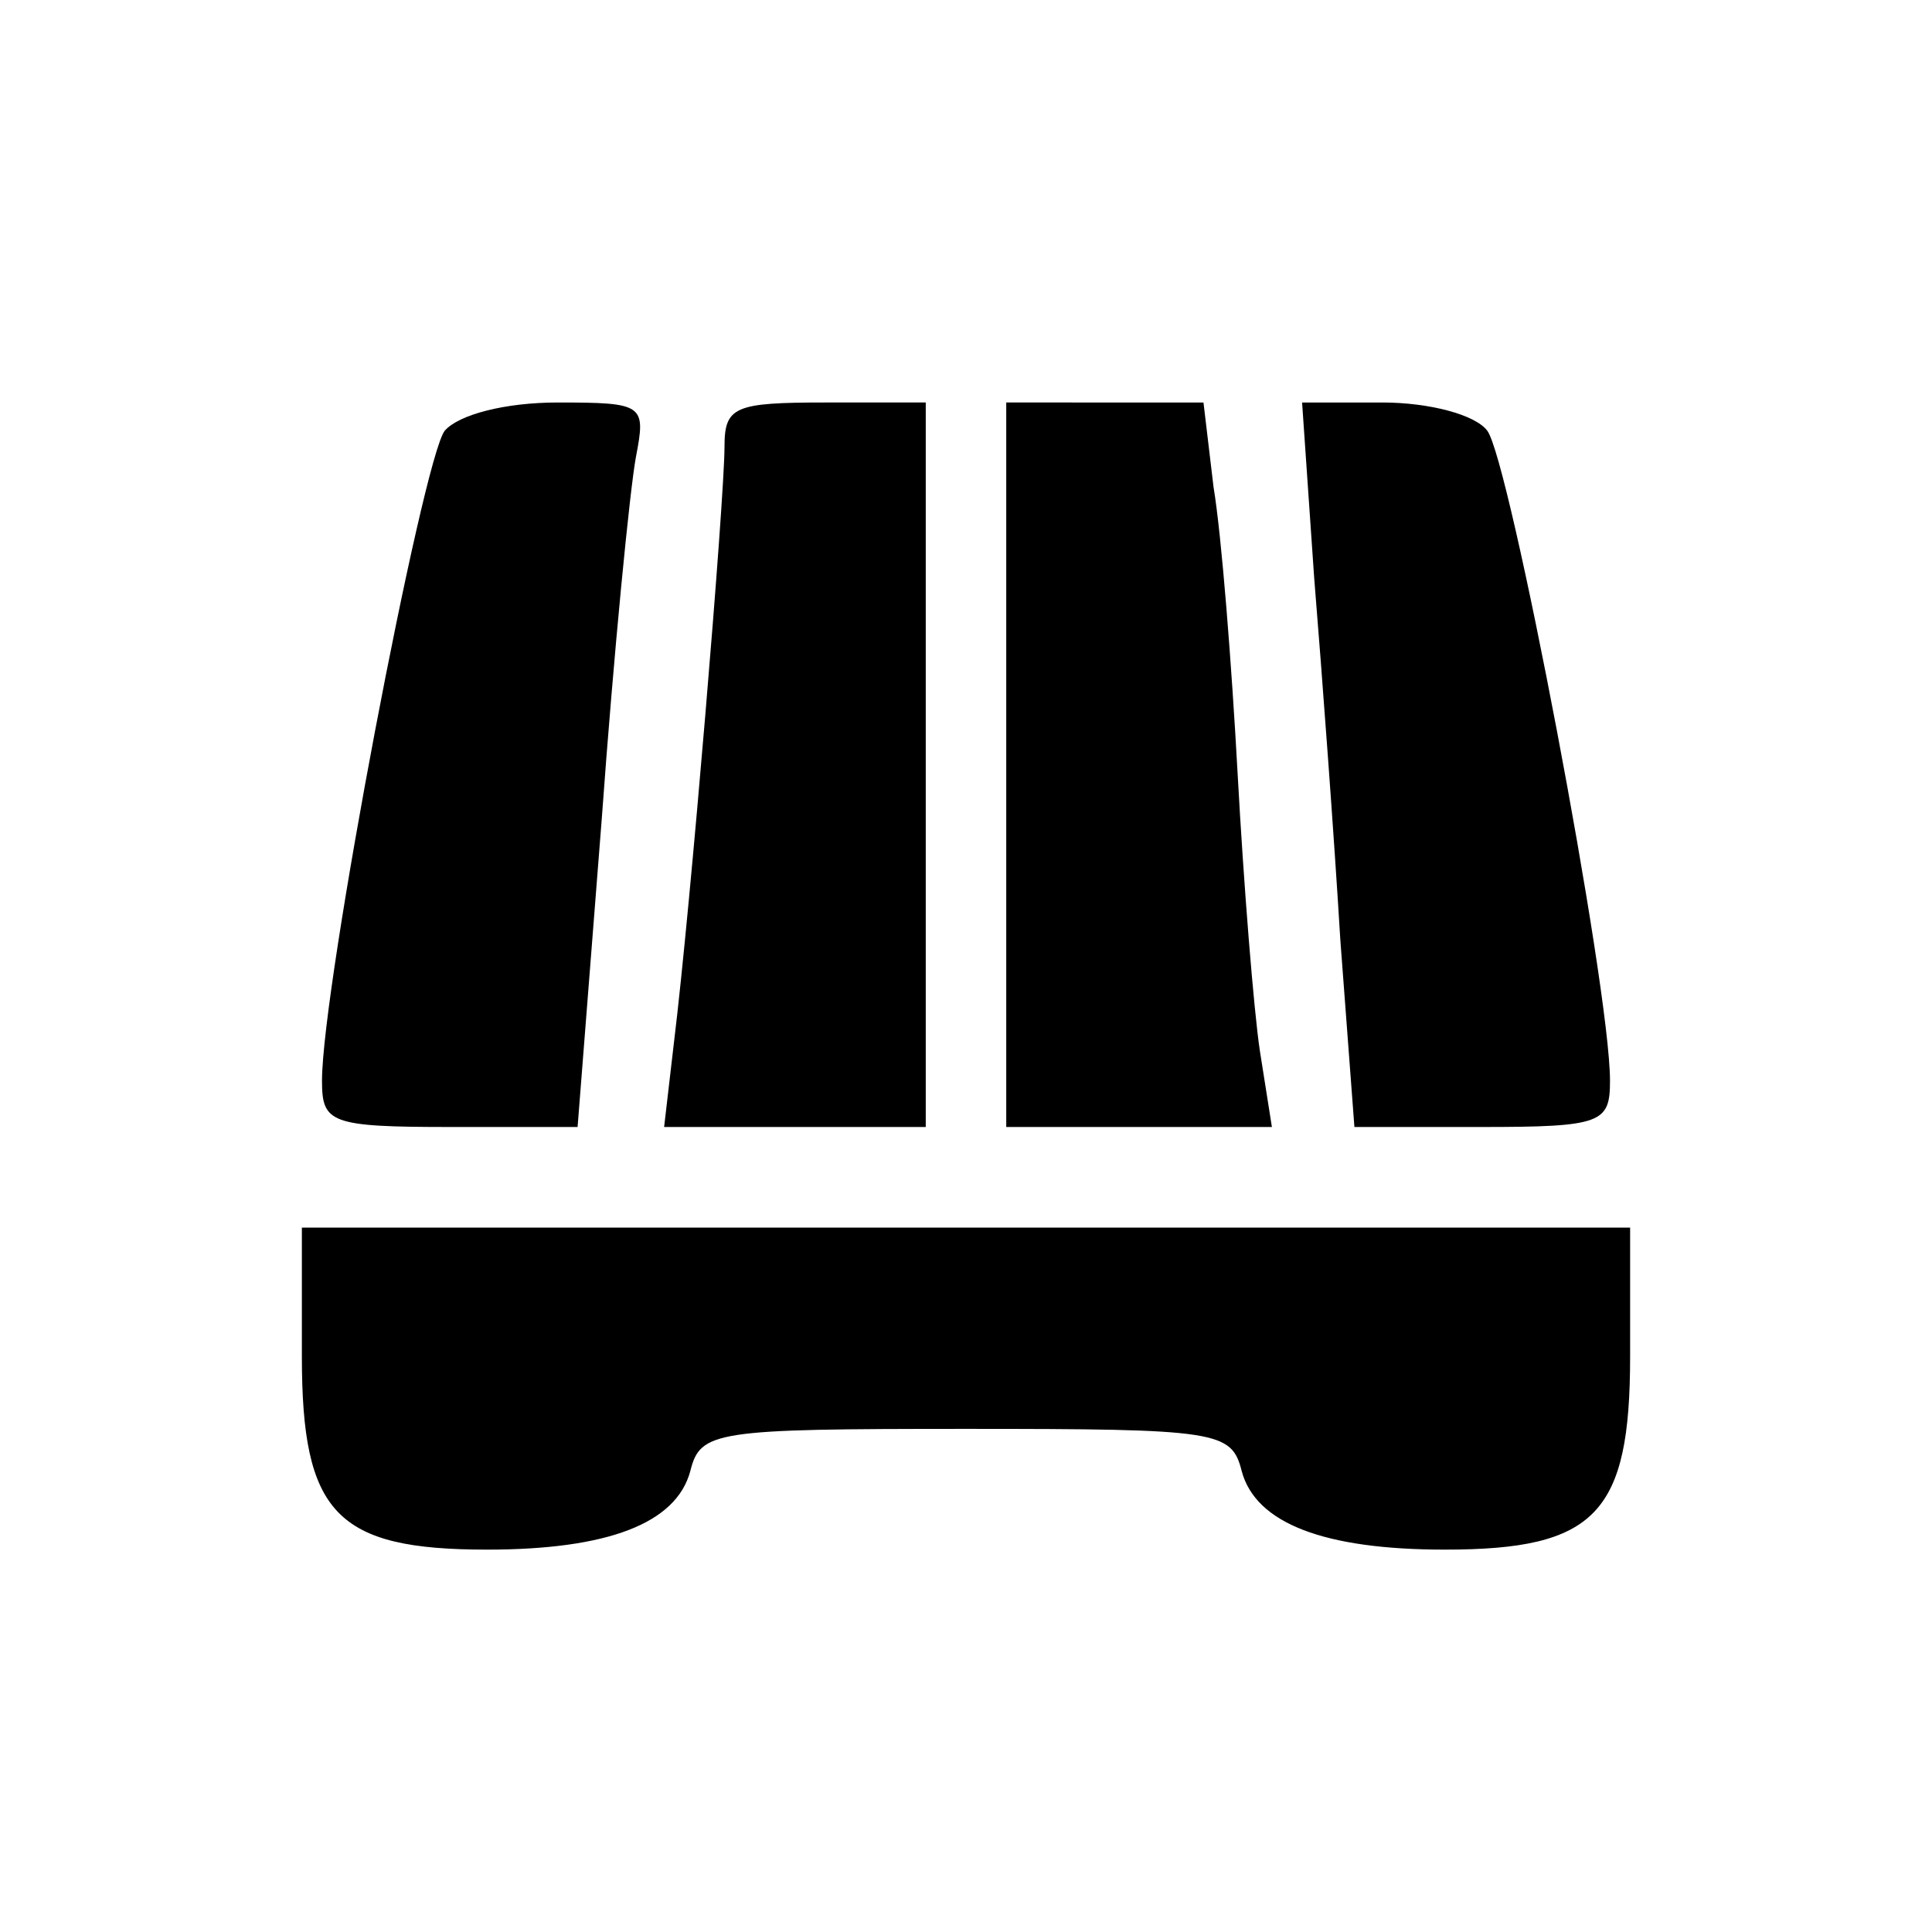 <?xml version="1.0" encoding="UTF-8"?>
<svg data-bbox="15 20 66 57" viewBox="0 0 96 96" height="128" width="128" xmlns="http://www.w3.org/2000/svg" data-type="shape">
    <g>
        <path d="M22.1 21.4C21 22.8 16 49 16 53.7c0 2.1.4 2.3 6.4 2.3h6.3l1.2-15.3c.6-8.3 1.4-16.4 1.7-18 .5-2.6.4-2.7-3.9-2.7-2.6 0-4.9.6-5.6 1.4z"/>
        <path d="M36 22.2c0 2.6-1.7 23-2.5 29.5L33 56h13V20h-5c-4.5 0-5 .2-5 2.2z"/>
        <path d="M50 38v18h13.2l-.6-3.8c-.3-2-.8-8.2-1.1-13.7-.3-5.5-.8-11.9-1.2-14.3l-.5-4.2H50v18z"/>
        <path d="M65.3 28.7c.4 4.9 1 13 1.3 18l.7 9.3h6.3c6 0 6.4-.2 6.4-2.3 0-4.7-5-30.9-6.1-32.3-.6-.8-2.9-1.4-5.2-1.4h-4l.6 8.7z"/>
        <path d="M15 67.4c0 7.8 1.7 9.6 9.2 9.6 6 0 9.4-1.3 10.1-3.9.5-2 1.2-2.1 13.7-2.1s13.2.1 13.7 2.1c.7 2.6 4.1 3.9 10.1 3.9 7.5 0 9.2-1.8 9.2-9.6V61H15v6.4z"/>
    </g>
</svg>
